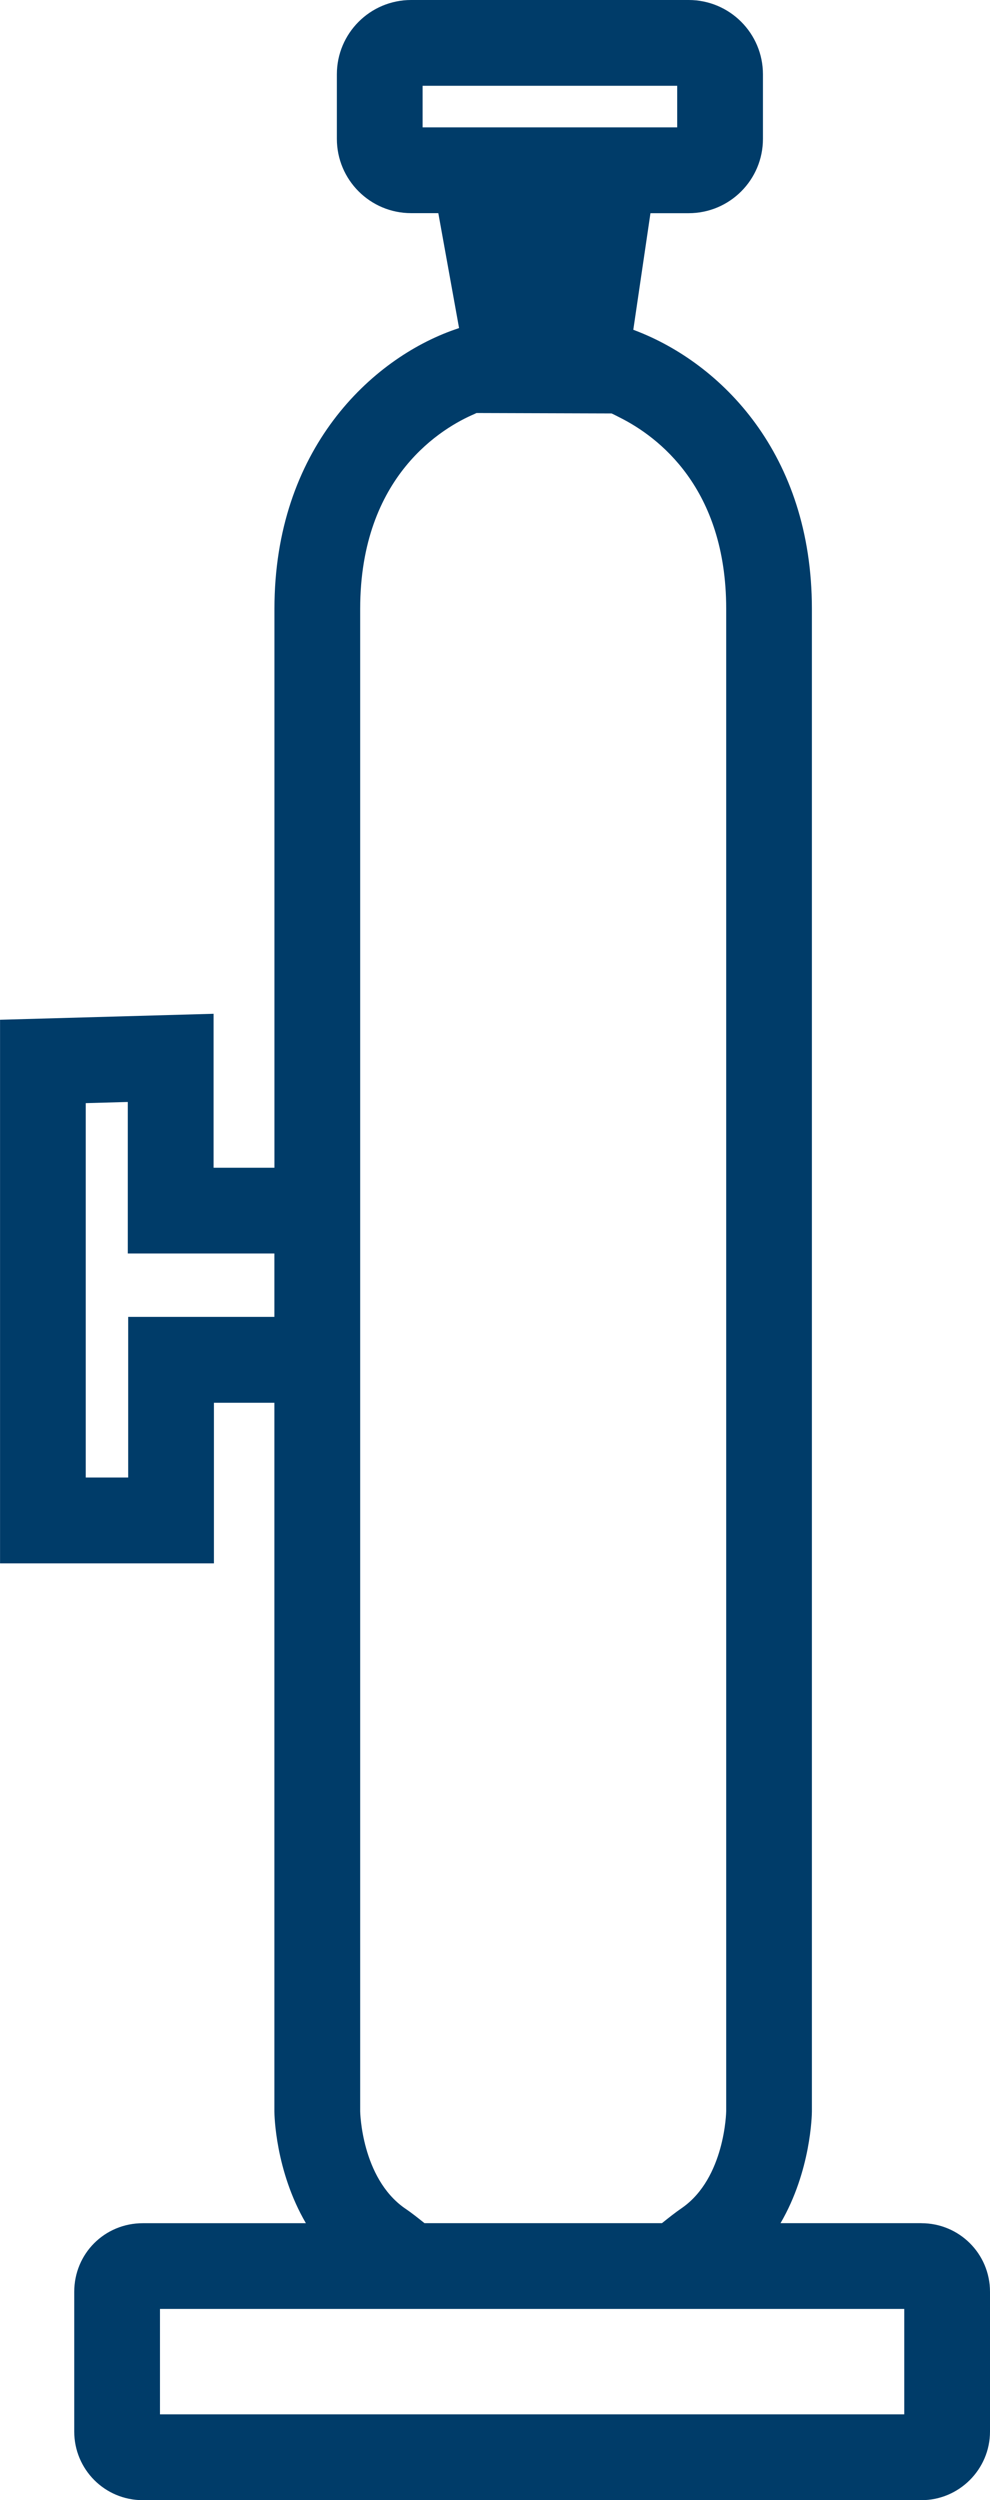 <svg xmlns="http://www.w3.org/2000/svg" id="Layer_2" viewBox="0 0 20.205 51"><defs><style>.cls-1{fill:#003c69;}</style></defs><g id="Layer_1-2"><path class="cls-1" d="M18.805,45.35h-2.875c.621-1.065,.64-2.213,.64-2.28V12.42c0-3.17-1.861-5.012-3.603-5.677l-.042-.016,.35-2.376,.001-.002h.779c.837,0,1.516-.679,1.516-1.516V1.516c0-.837-.679-1.516-1.516-1.516h-5.664c-.837,0-1.516,.679-1.516,1.516v1.316c0,.837,.679,1.516,1.516,1.516h.554l.001,.002,.423,2.342-.092,.032c-1.695,.593-3.676,2.44-3.676,5.696v11.401h-1.242v-3.141l-4.358,.122v11.089H4.366v-3.276h1.234v14.456c0,.066,.019,1.212,.643,2.28H2.915c-.78,0-1.4,.62-1.4,1.4v2.85c0,.77,.62,1.4,1.4,1.4h15.89c.77,0,1.4-.63,1.4-1.4v-2.85c0-.78-.63-1.4-1.4-1.4ZM8.625,1.75h5.196v.848h-5.196v-.848ZM2.616,26.864v3.276h-.866v-7.637l.858-.024v3.091h2.992v1.293H2.616Zm5.642,18.18c-.882-.62-.907-1.965-.907-1.974V12.42c0-2.727,1.698-3.705,2.335-3.976l.016-.008c.007-.003,.017-.008,.023-.011l2.757,.009c.048,.021,.109,.054,.165,.082l.014,.007c.762,.385,2.16,1.422,2.16,3.896v30.646c0,.014-.025,1.358-.896,1.97-.152,.104-.282,.209-.415,.315h-4.847c-.13-.104-.259-.208-.404-.306Zm10.198,4.206H3.265v-2.15h15.19v2.15Z"></path></g></svg>